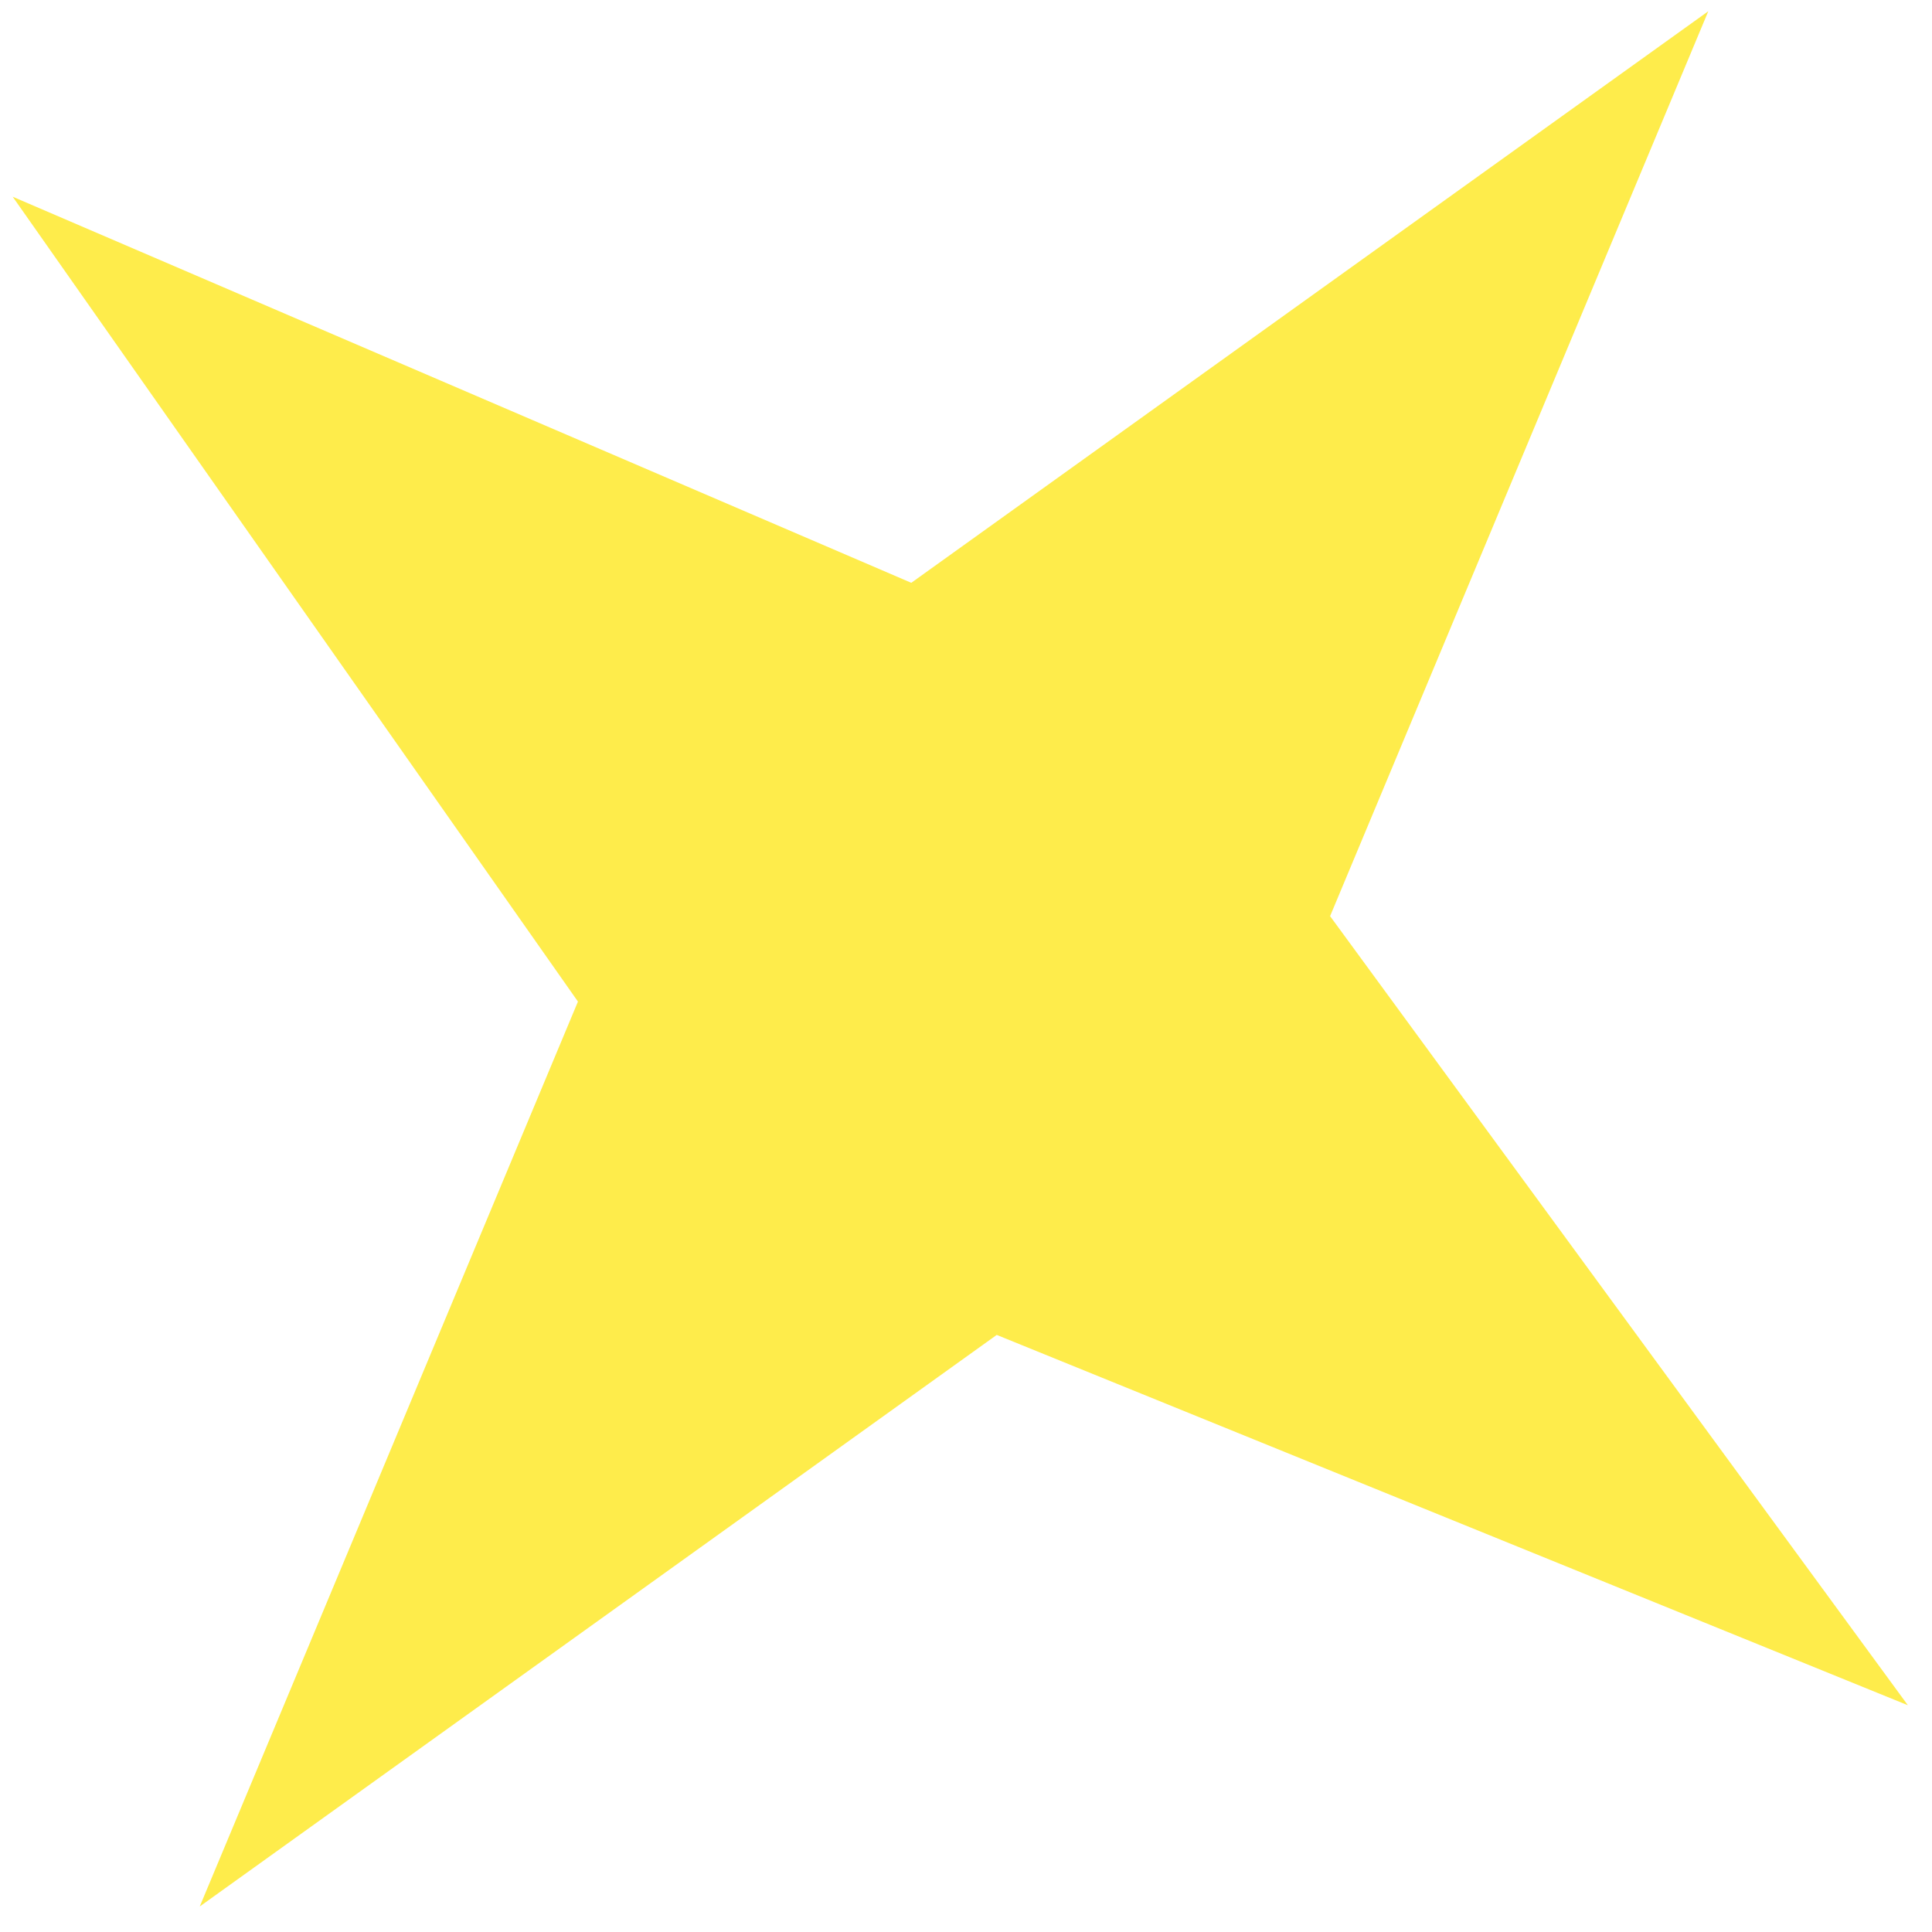 <svg xmlns="http://www.w3.org/2000/svg" width="62" height="62" viewBox="0 0 62 62" fill="none"><path fill-rule="evenodd" clip-rule="evenodd" d="M29.244 18.703L54.821 0.361L42.684 29.4L61.226 54.723L31.986 42.839L6.41 61.181L18.547 32.142L0.407 6.313L29.244 18.703Z" fill="#FEEC4B"></path></svg>